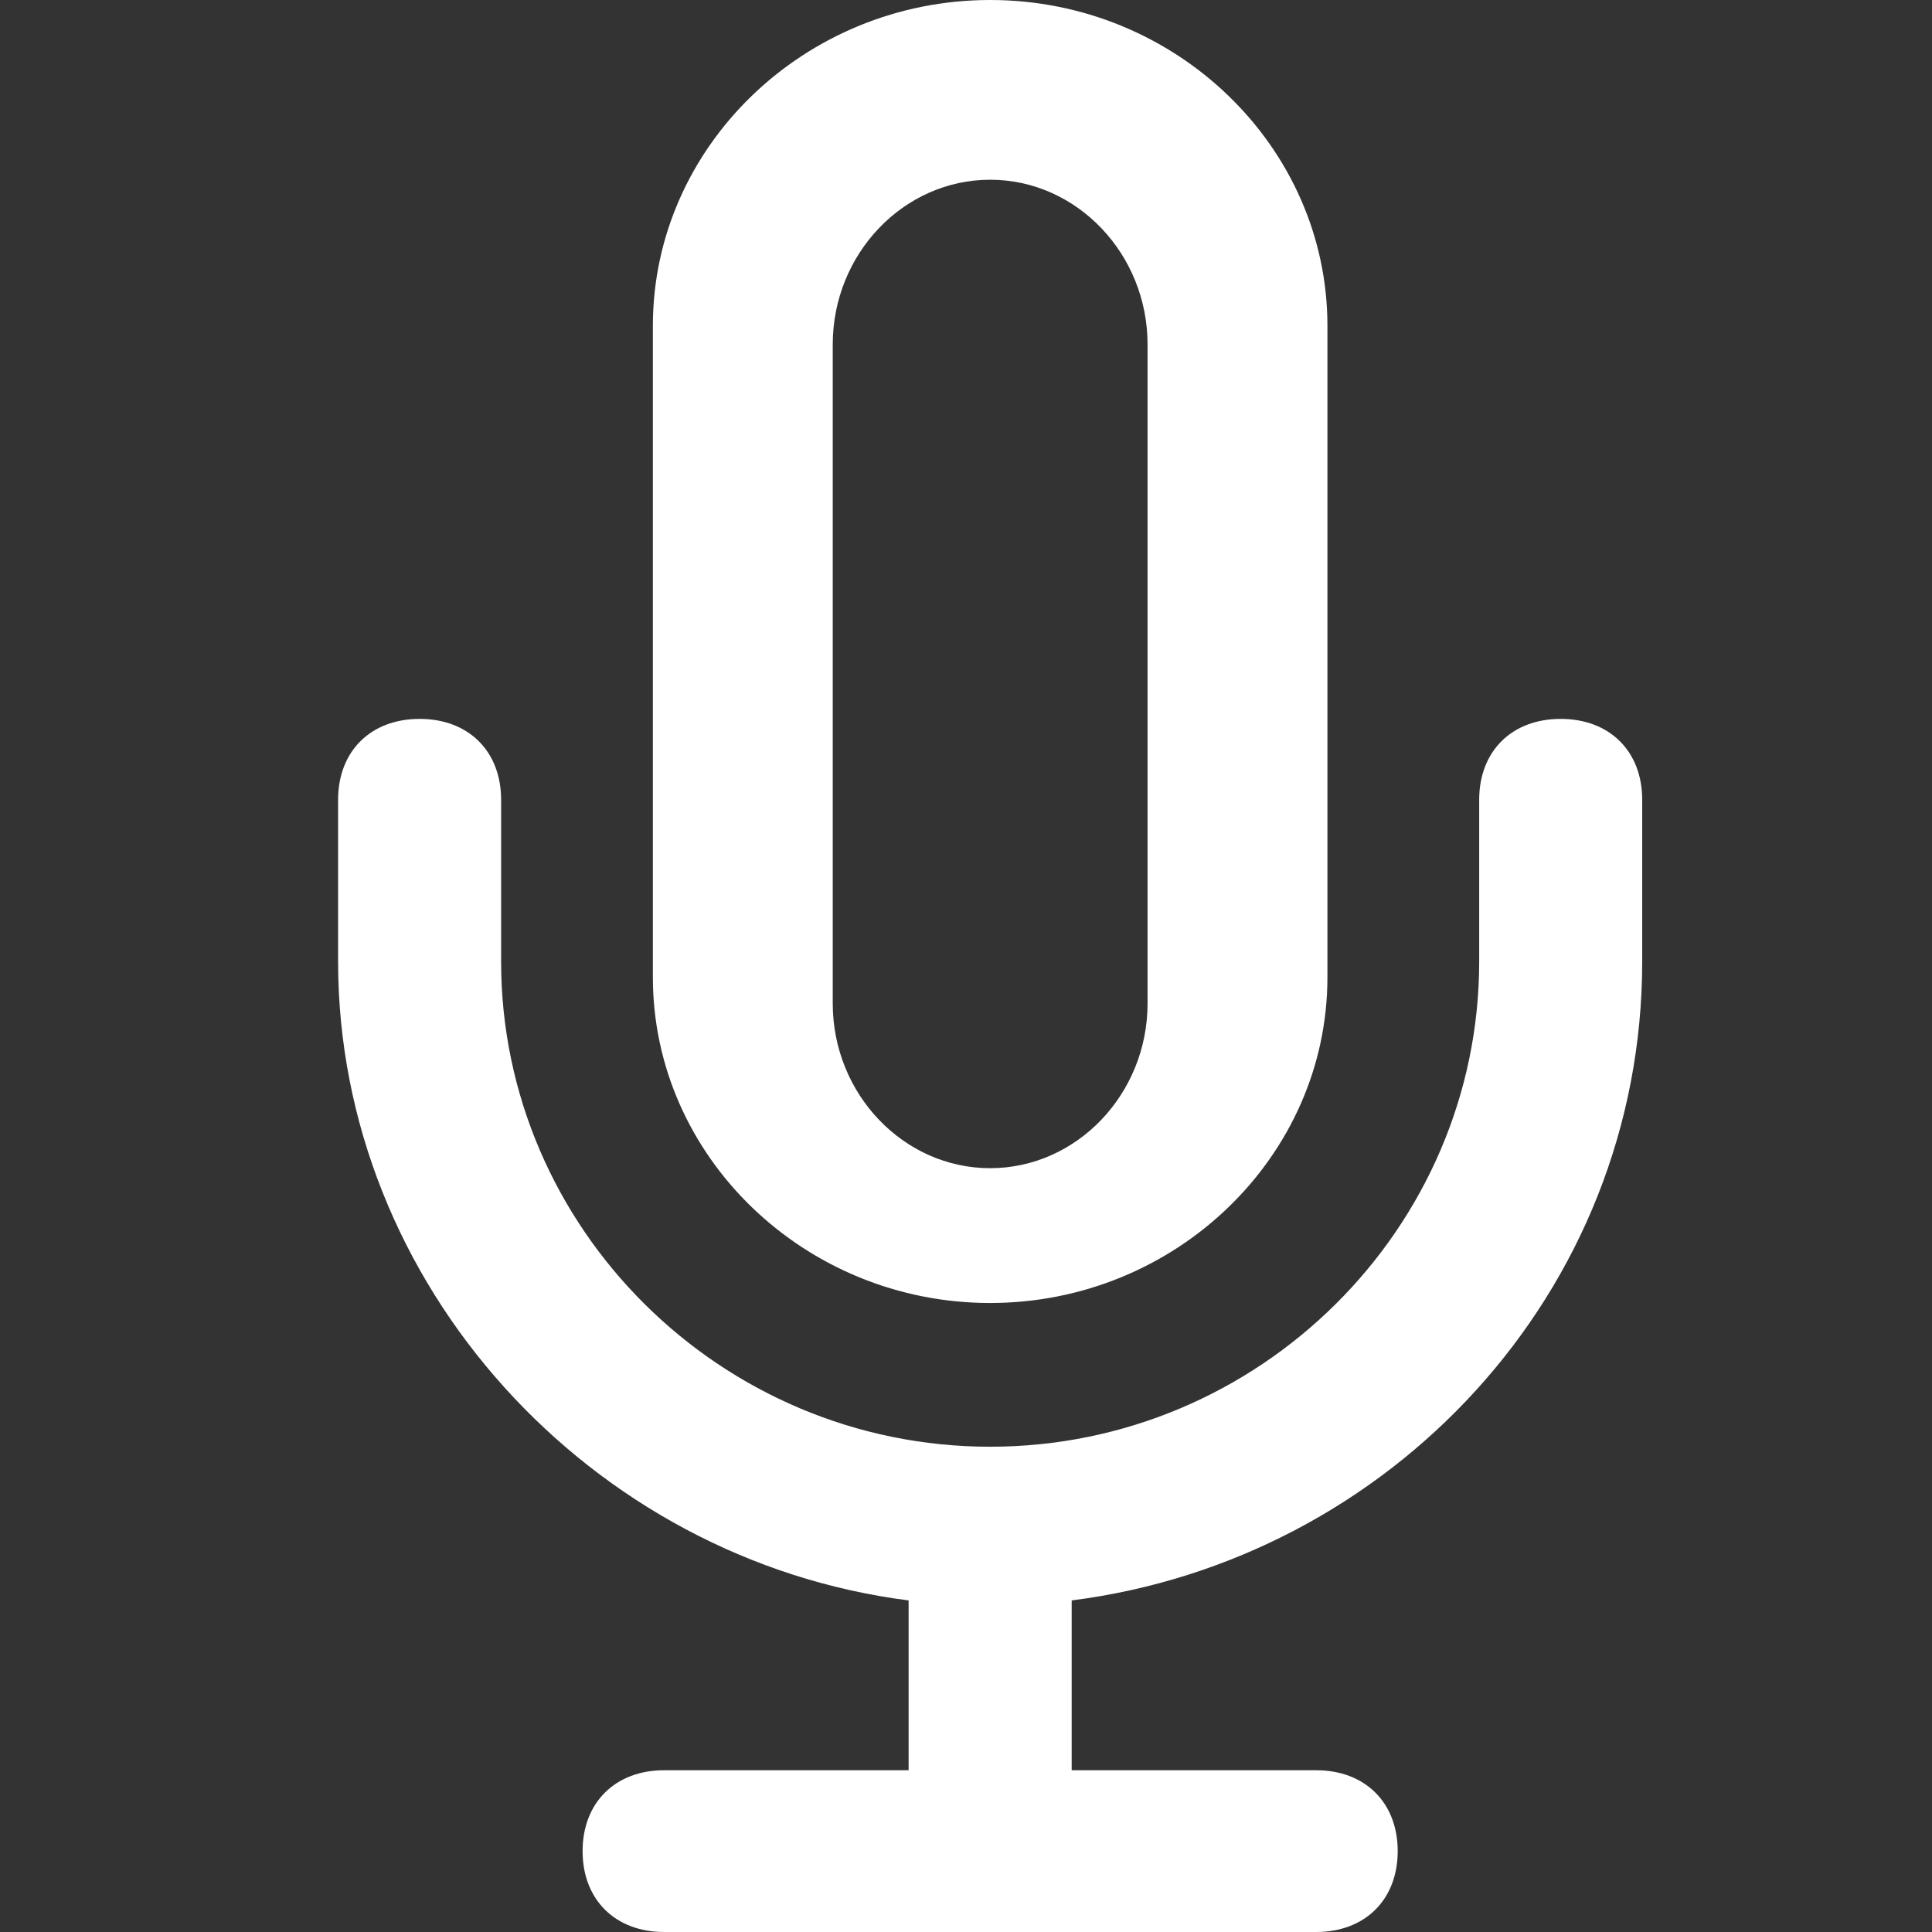 <?xml version="1.0" encoding="UTF-8"?>
<svg width="40px" height="40px" viewBox="0 0 40 40" version="1.1" xmlns="http://www.w3.org/2000/svg" xmlns:xlink="http://www.w3.org/1999/xlink">
    <rect x="0" y="0" width="40" height="40" fill="#333333" stroke="none"/>
    <!-- Generator: sketchtool 50.2 (55047) - http://www.bohemiancoding.com/sketch -->
    <title>09124B05-7885-4D9A-A4B3-CA8DF5024B01</title>
    <desc>Created with sketchtool.</desc>
    <defs></defs>
    <g id="Icon-set" stroke="none" stroke-width="1" fill="none" fill-rule="evenodd">
        <g id="Icon-set-v1" transform="translate(-259, -823)" fill="#FFFFFF" fill-rule="nonzero">
            <path d="M279.5,849.977 C283.341,849.977 286.483,846.942 286.483,843.233 L286.483,829.744 C286.483,826.035 283.341,823 279.5,823 C275.659,823 272.517,826.035 272.517,829.744 L272.517,843.233 C272.517,846.942 275.659,849.977 279.5,849.977 Z M276.241,830.132 C276.241,828.256 277.708,826.721 279.5,826.721 C281.292,826.721 282.759,828.256 282.759,830.132 L282.759,843.775 C282.759,845.651 281.292,847.186 279.5,847.186 C277.708,847.186 276.241,845.651 276.241,843.775 L276.241,830.132 Z M293,839.558 L293,842.907 C293,849.772 287.769,855.298 281.188,856.135 L281.188,859.651 L286.25,859.651 C287.262,859.651 287.938,860.321 287.938,861.326 C287.938,862.33 287.262,863 286.25,863 L272.75,863 C271.738,863 271.062,862.33 271.062,861.326 C271.062,860.321 271.738,859.651 272.75,859.651 L277.812,859.651 L277.812,856.135 C271.231,855.298 266,849.605 266,842.907 L266,839.558 C266,838.553 266.675,837.884 267.688,837.884 C268.7,837.884 269.375,838.553 269.375,839.558 L269.375,842.907 C269.375,848.433 273.931,852.953 279.5,852.953 C285.069,852.953 289.625,848.433 289.625,842.907 L289.625,839.558 C289.625,838.553 290.3,837.884 291.312,837.884 C292.325,837.884 293,838.553 293,839.558 Z" id="Mask"></path>
        </g>
    </g>
</svg>